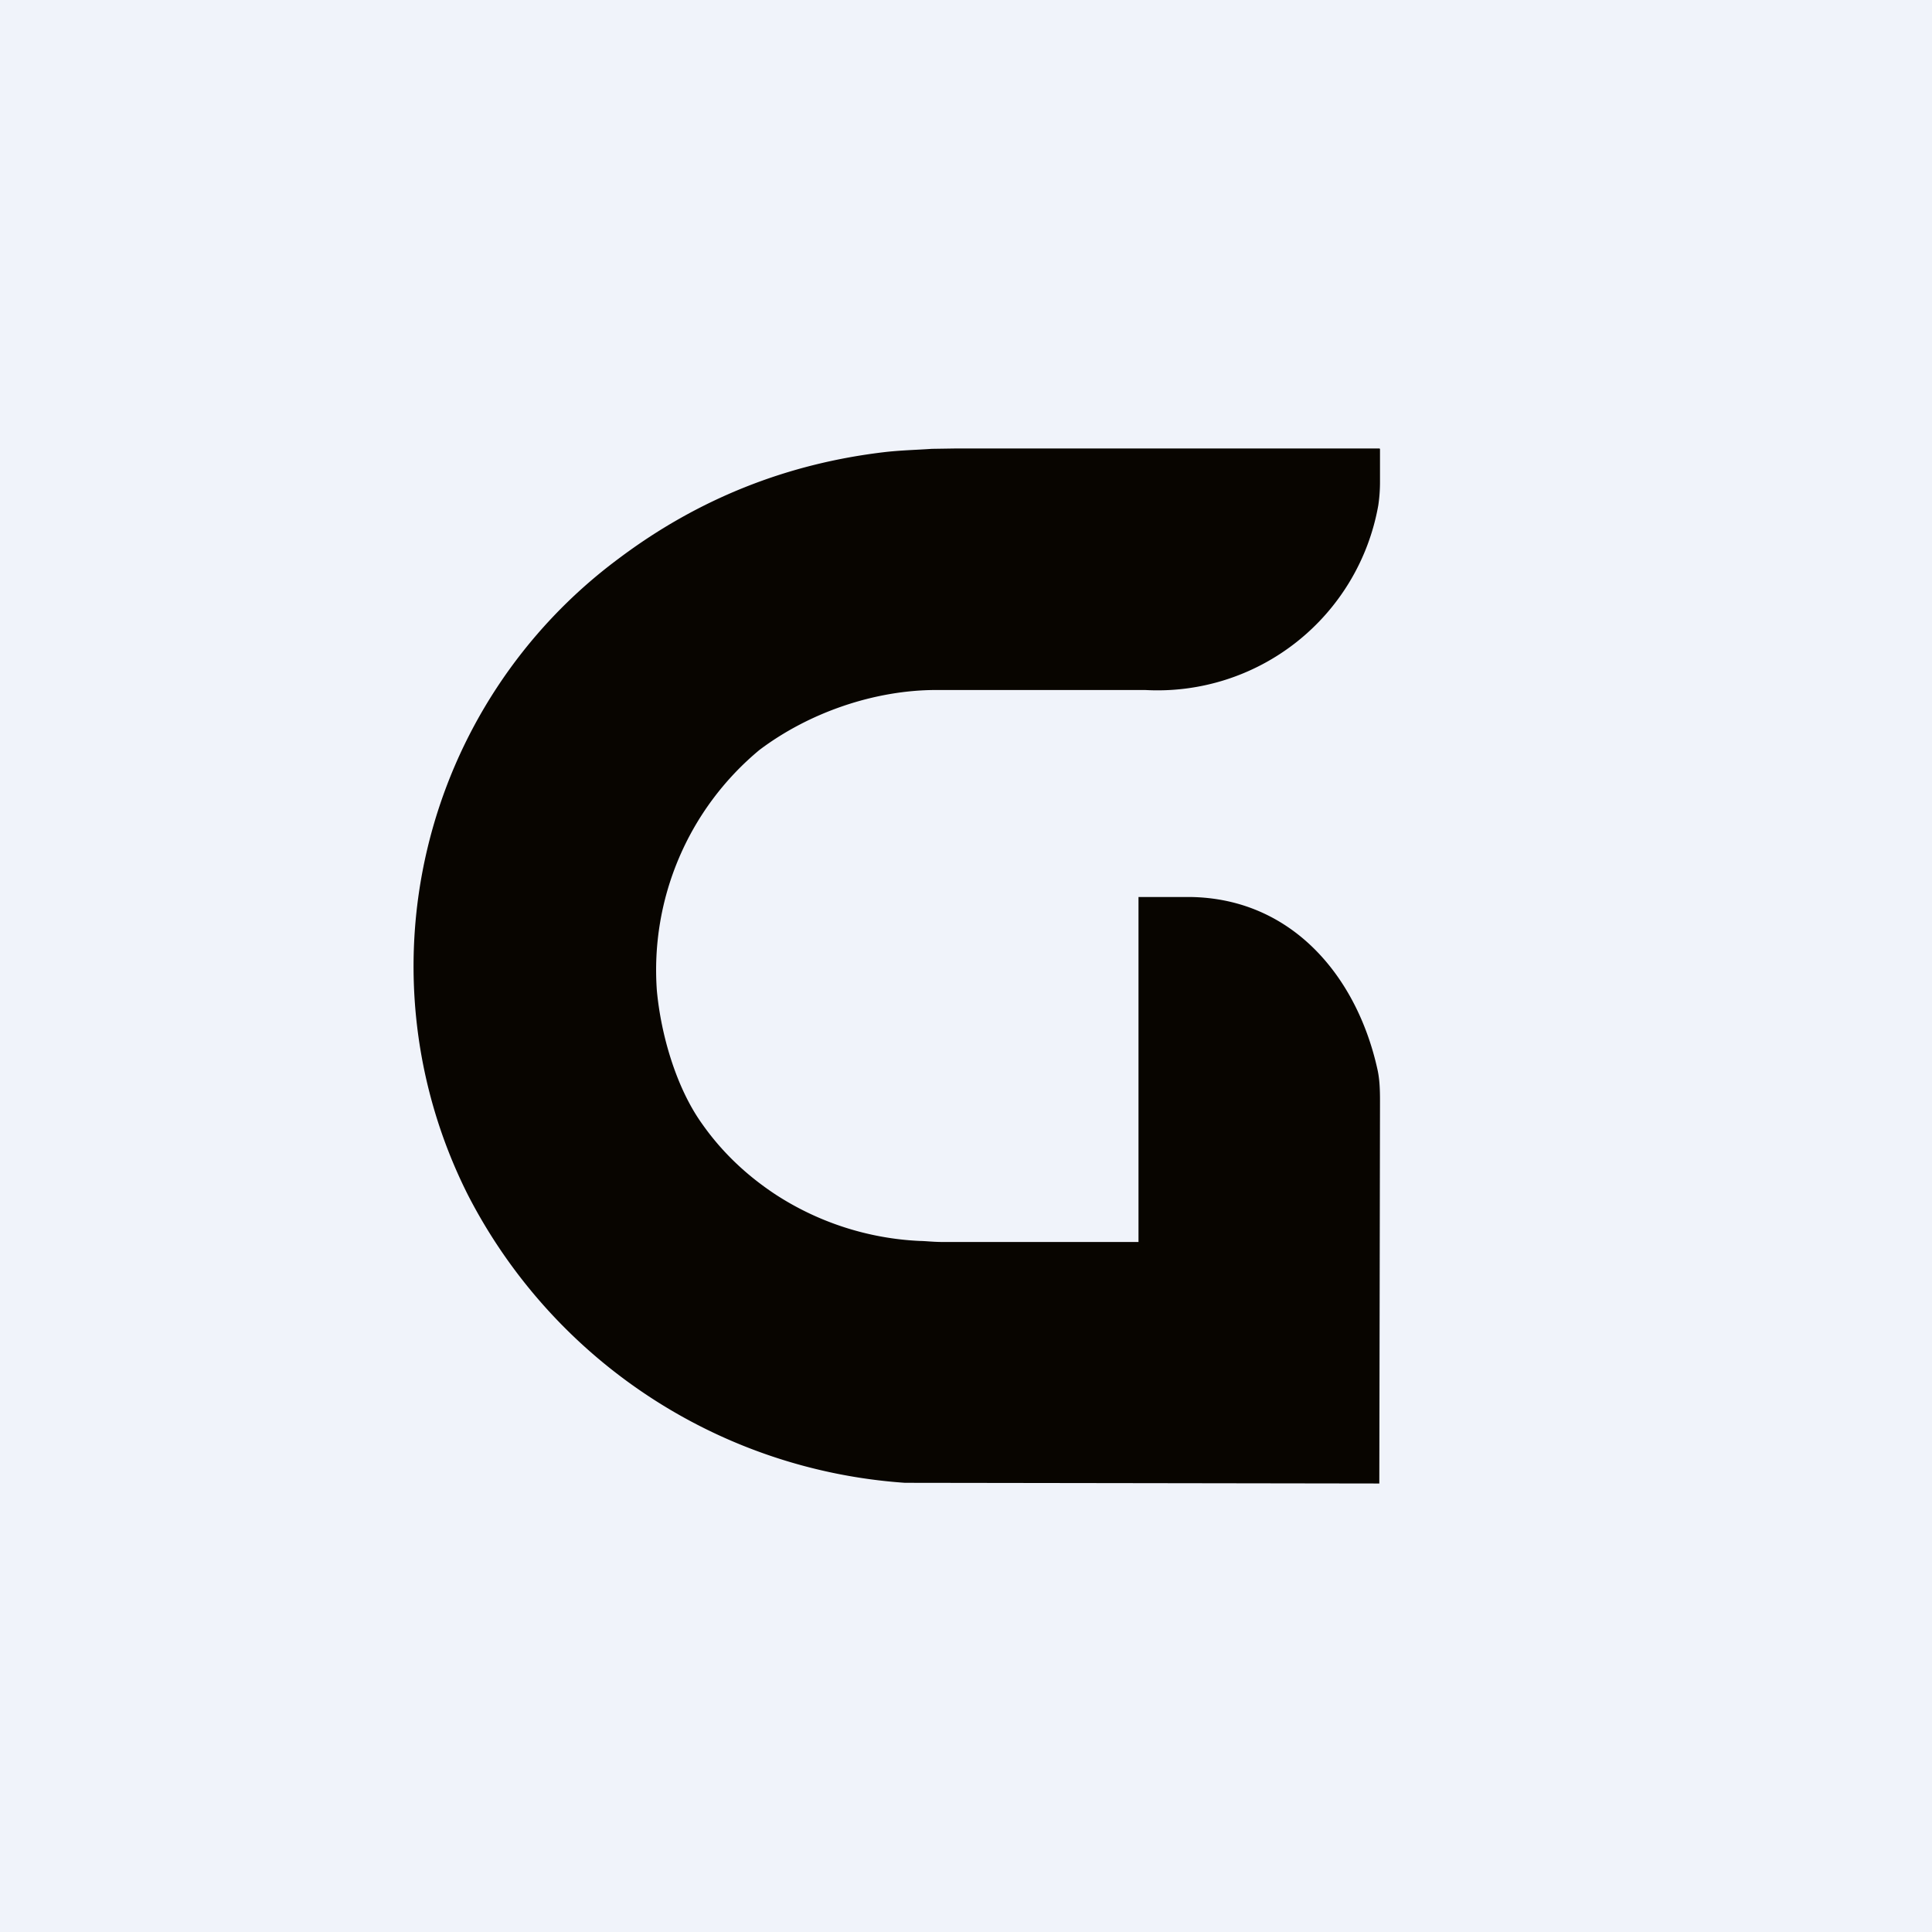 <!-- by TradingView --><svg width="56" height="56" viewBox="0 0 56 56" xmlns="http://www.w3.org/2000/svg"><path fill="#F0F3FA" d="M0 0h56v56H0z"/><path d="M33 36V26c-.01 0 0 0 0 0h1.5c2.94.04 4.82 2.29 5.42 4.97.07.3.08.6.08.95A153627.67 153627.67 0 0 1 39.98 43a113239.39 113239.39 0 0 0-13.75-.02 15.44 15.44 0 0 1-12.66-8.33 14.72 14.72 0 0 1 4.35-18.45c2.31-1.74 4.9-2.77 7.76-3.1.46-.05.9-.06 1.33-.09l.66-.01h12.31a.02.02 0 0 1 .02.02v.95c0 .25-.02.48-.05.68A6.5 6.5 0 0 1 33.19 20h-6.05c-1.8 0-3.7.66-5.13 1.74a8.29 8.29 0 0 0-2.97 6.98c.12 1.28.56 2.8 1.3 3.84.58.83 1.3 1.51 2.15 2.07a8.37 8.37 0 0 0 4.18 1.34c.15 0 .37.03.68.03H33Z" fill="#080500"/></svg>